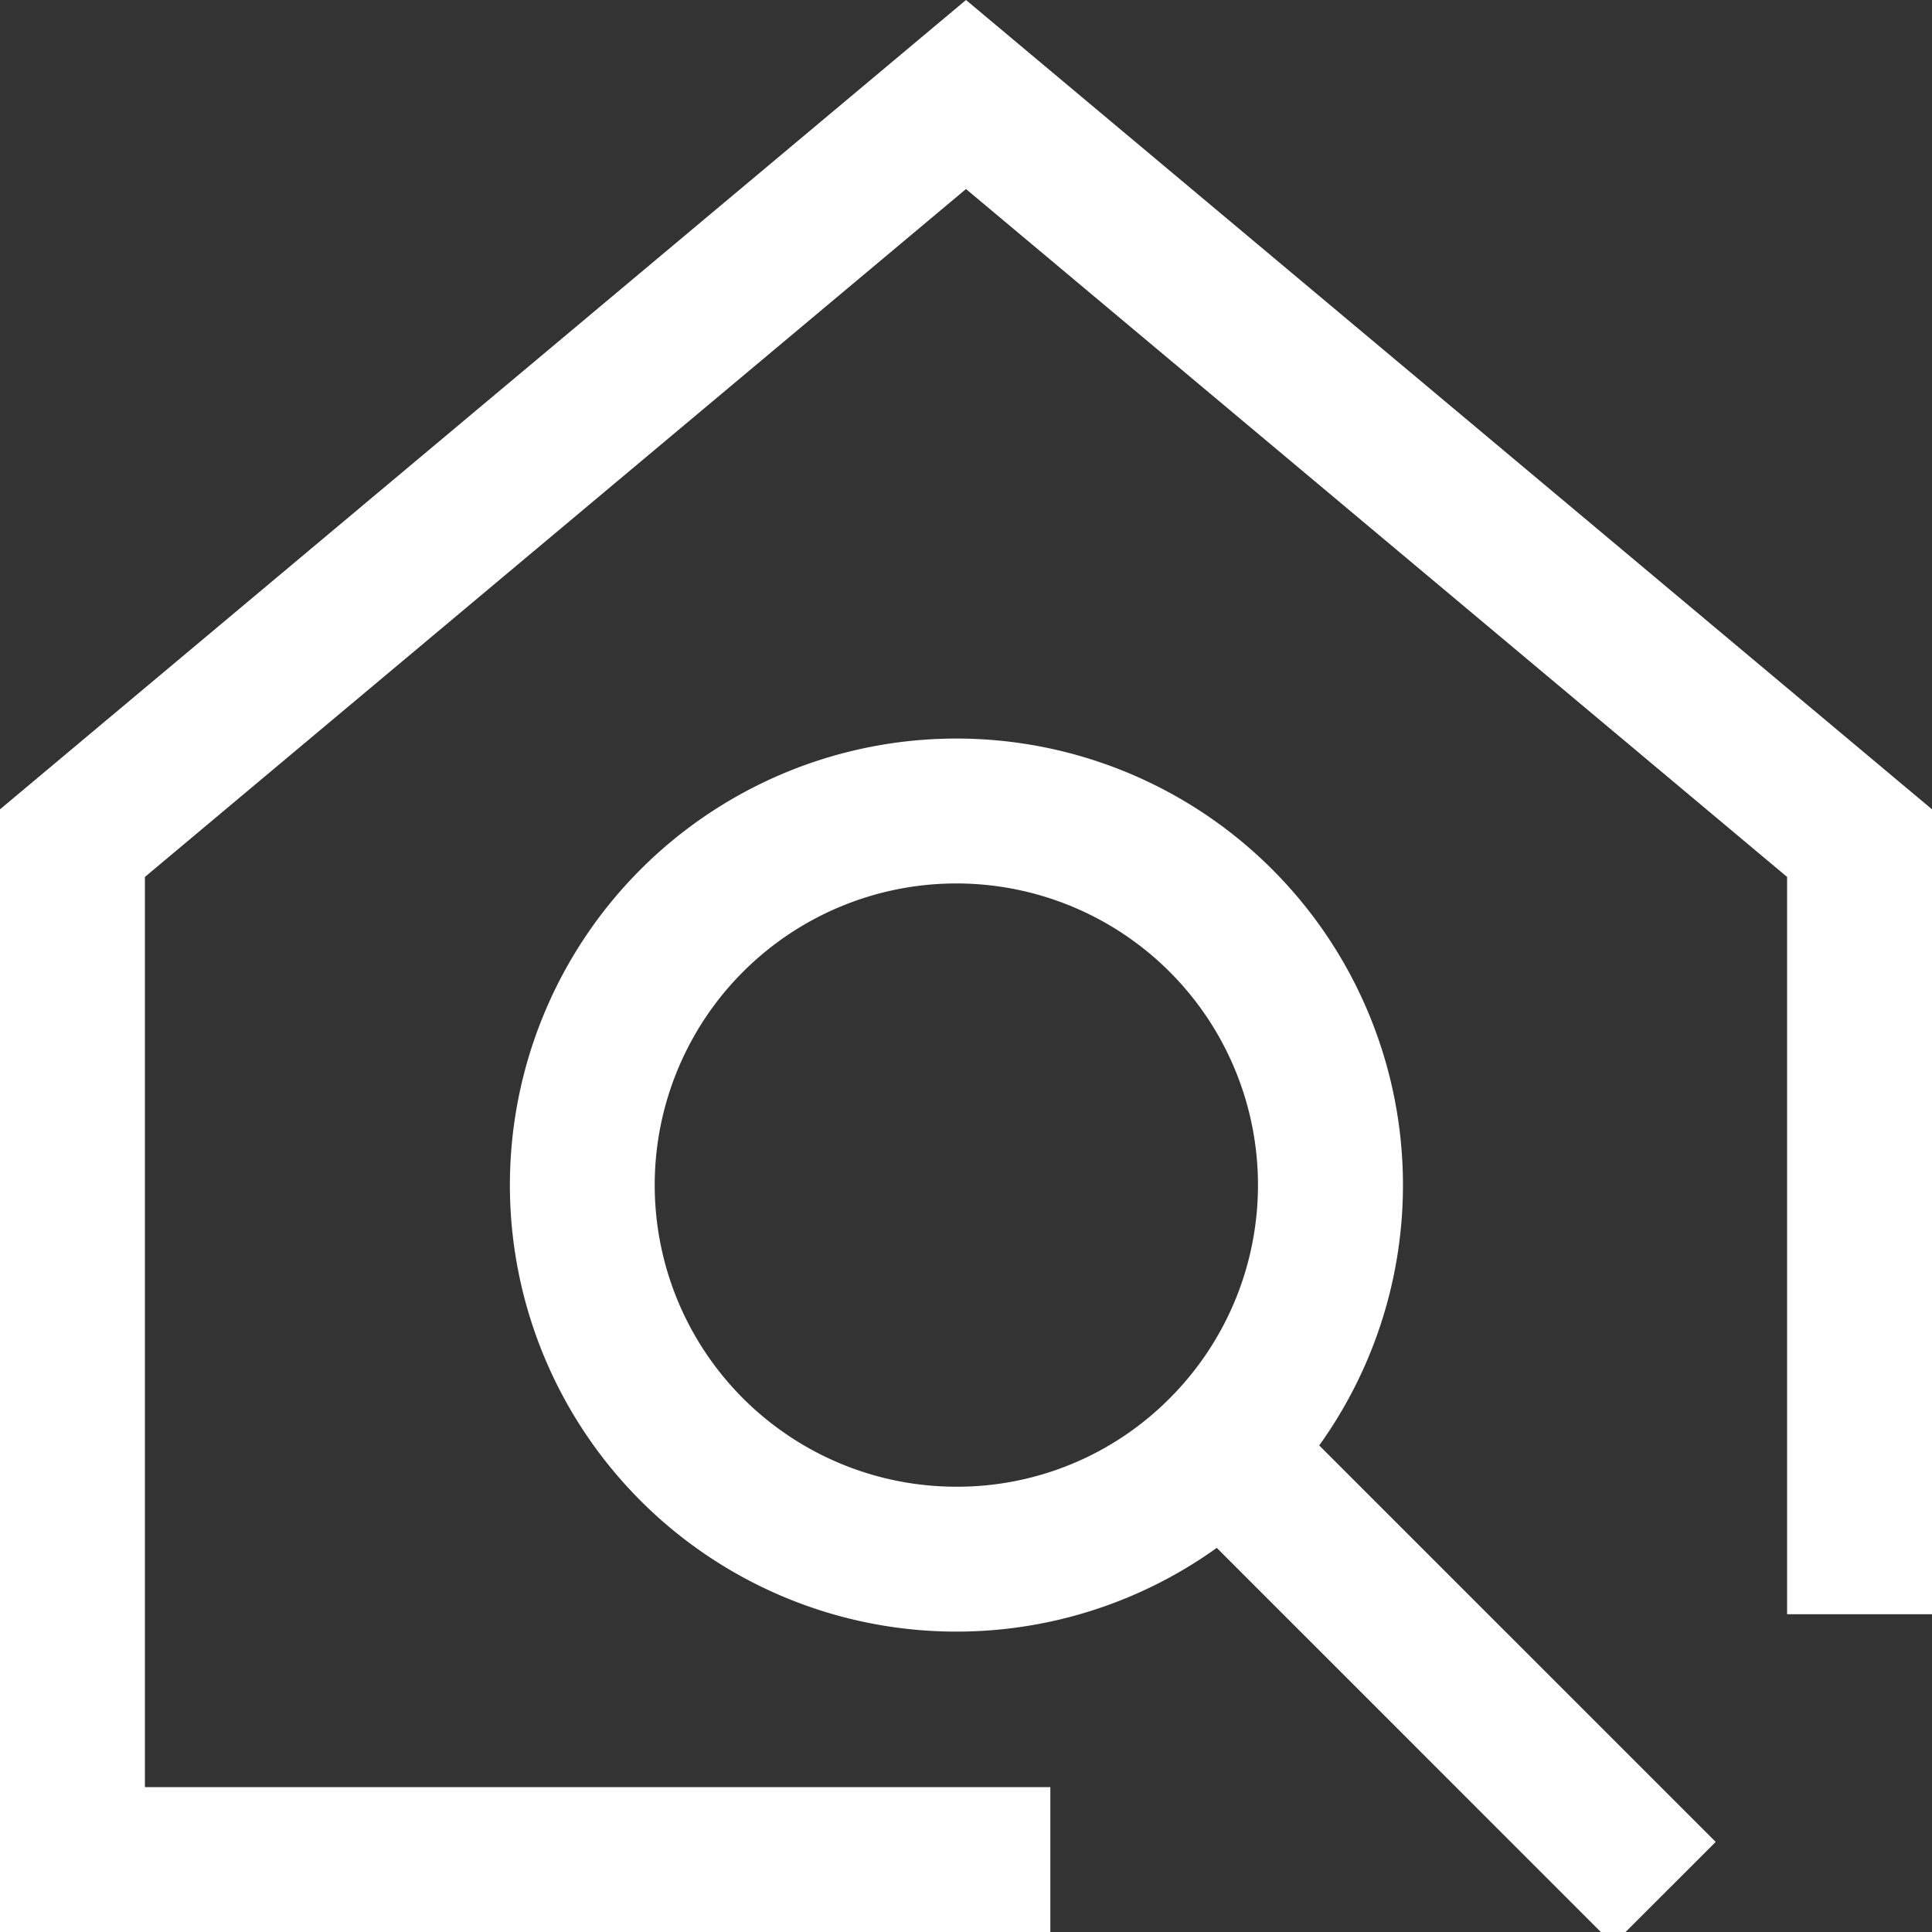 <svg id="Ebene_1" data-name="Ebene 1" xmlns="http://www.w3.org/2000/svg" viewBox="0 0 400 400"><rect x="0" y="0" width="400" height="400" fill="#333333" stroke="none"/><defs><style>.cls-1{fill:#fff;}</style></defs><polyline class="cls-1" points="400 334.21 400 167.56 200 0 0 167.56 0 400 217.46 400 217.46 370 30 370 30 181.56 200 39.14 370 181.56 370 334.21"/><path class="cls-1" d="M355.22,381.35l-82.09-82.09a92.45,92.45,0,1,0-21.21,21.21L334,402.56ZM198,307.81a62.45,62.45,0,1,1,44.16-18.29A62,62,0,0,1,198,307.81Z"/></svg>
